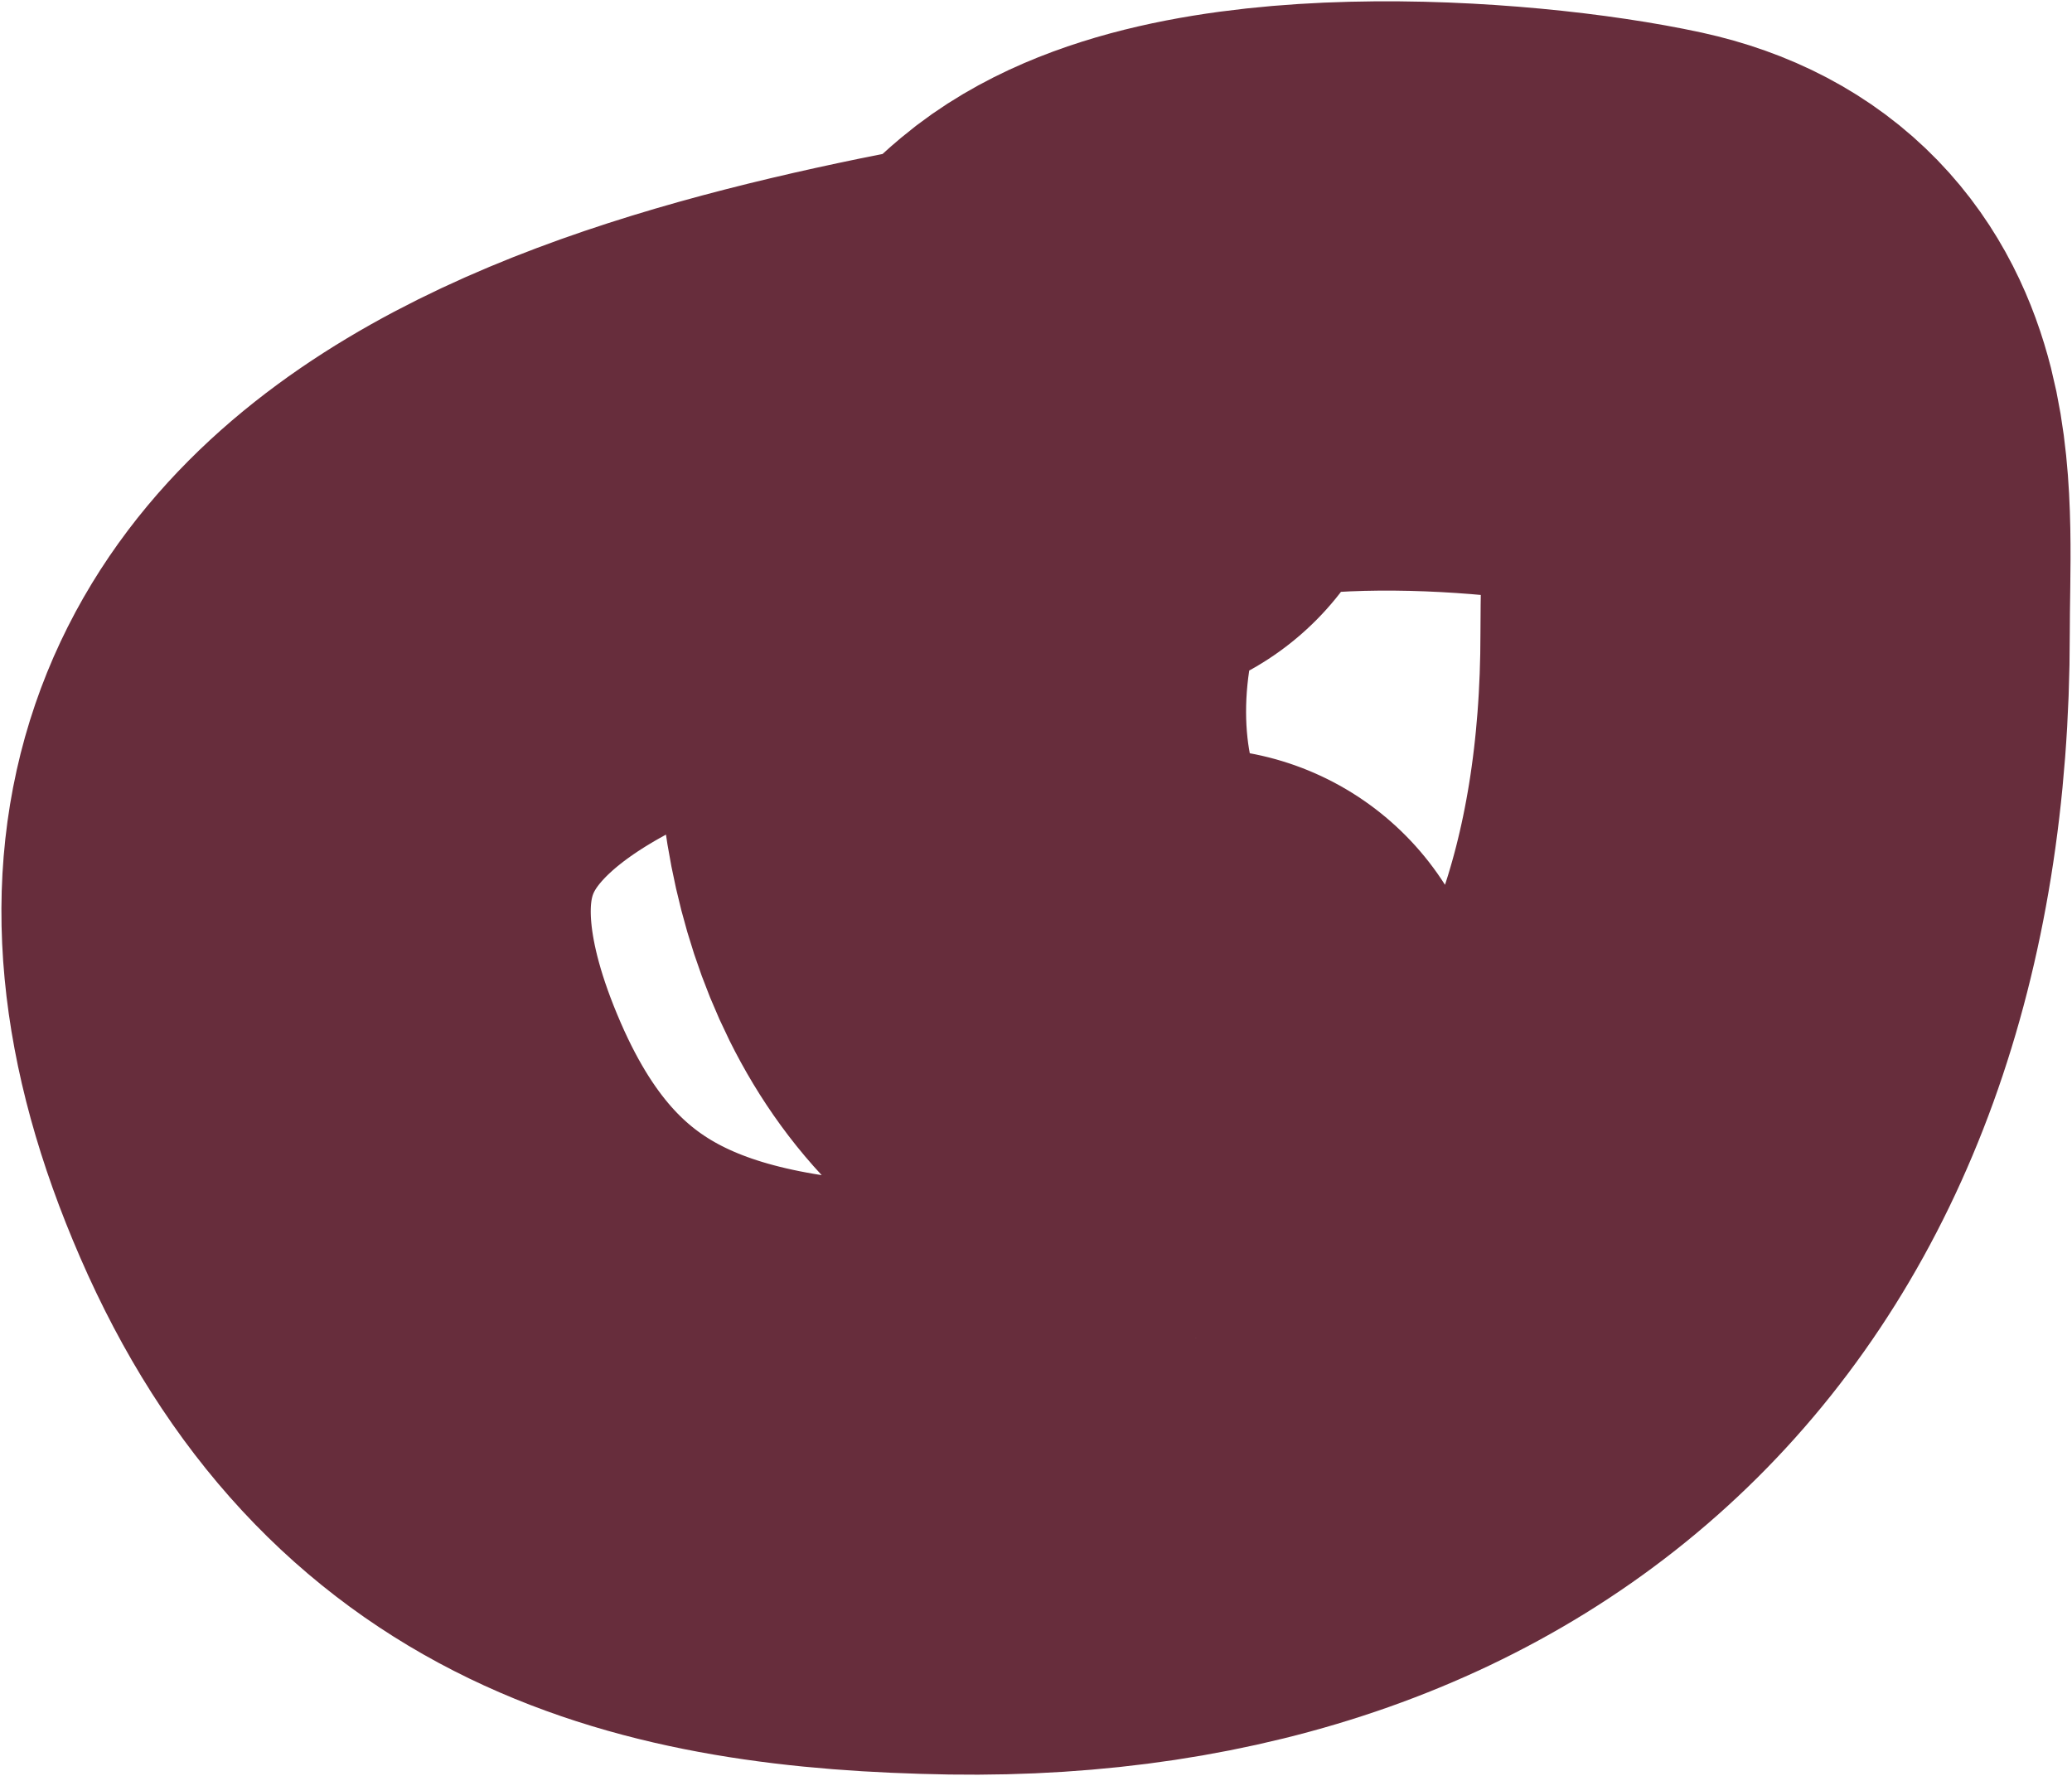 <?xml version="1.0" encoding="UTF-8"?> <svg xmlns="http://www.w3.org/2000/svg" width="7" height="6" viewBox="0 0 7 6" fill="none"><path d="M3.741 1.393C2.487 1.613 0.363 1.963 1.184 3.852C1.594 4.796 2.318 4.985 3.223 5C4.89 5.025 5.997 4.026 5.997 2.14C5.997 1.695 6.062 1.198 5.538 1.083C5.091 0.986 4.06 0.913 3.683 1.229C2.975 1.822 3.049 3.524 4.042 3.524" stroke="#672D3C" stroke-width="1.991" stroke-linecap="round"></path></svg> 